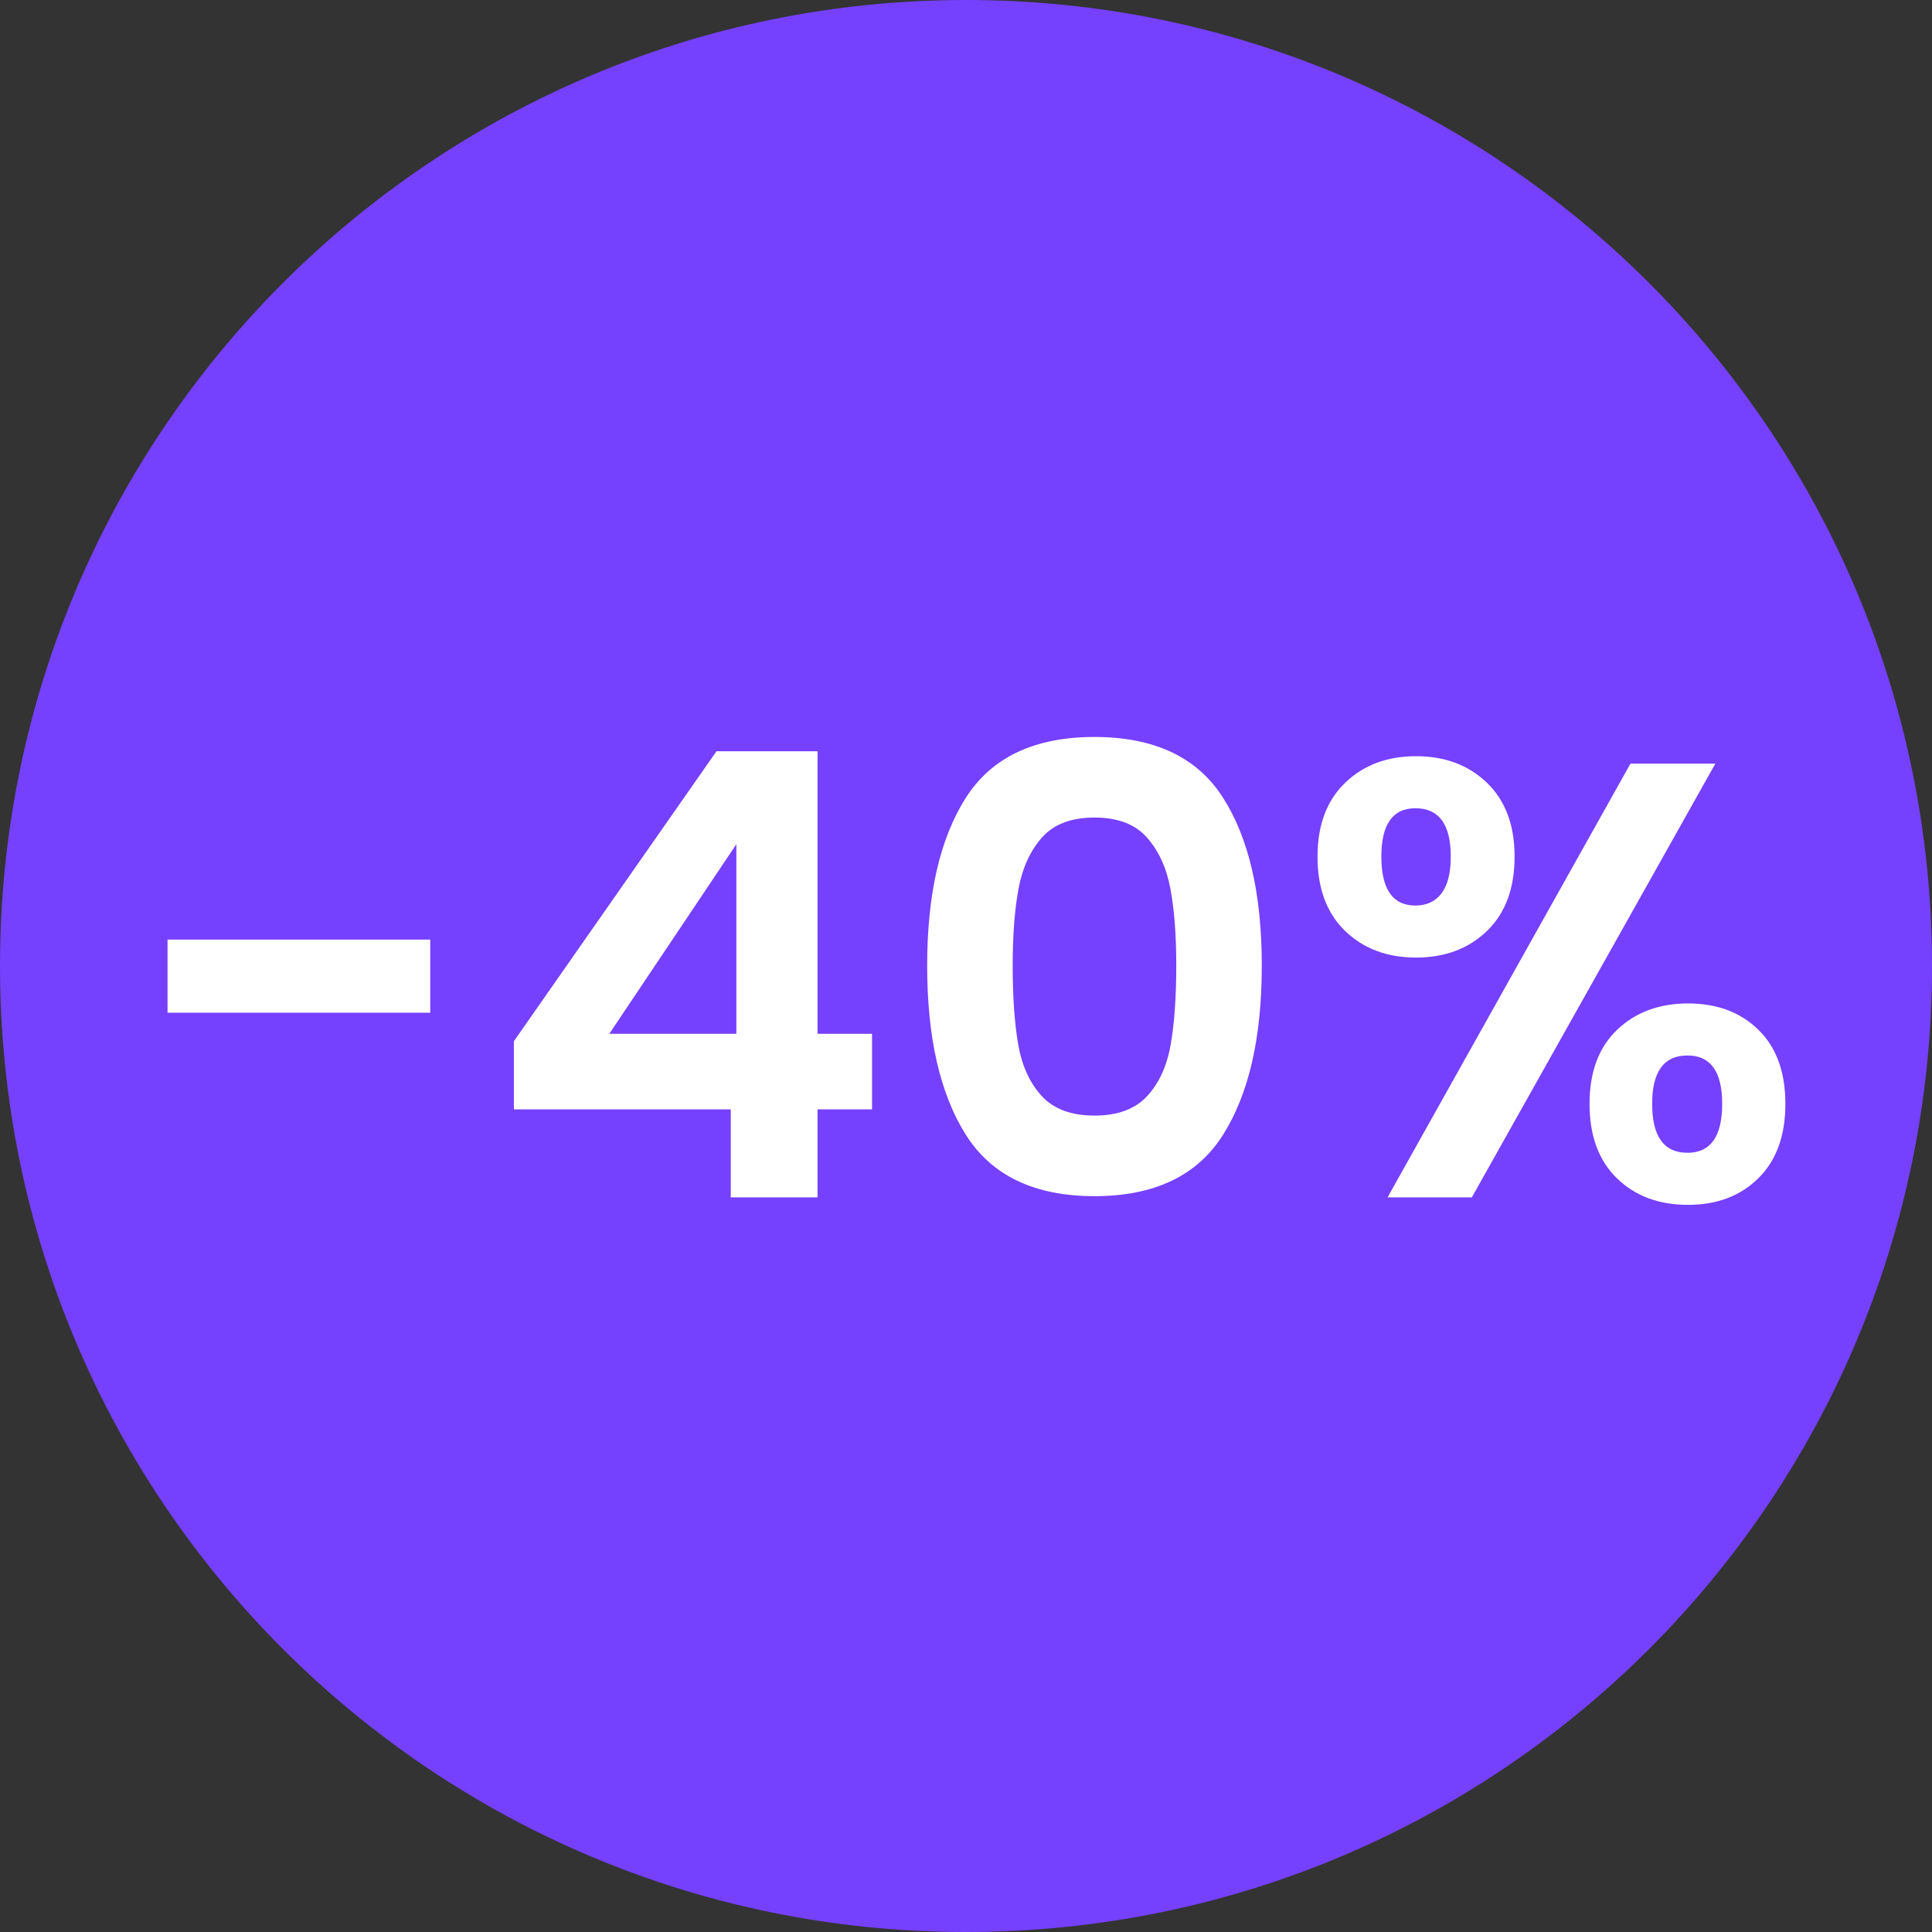 <svg xmlns="http://www.w3.org/2000/svg" xmlns:xlink="http://www.w3.org/1999/xlink" width="1080" zoomAndPan="magnify" viewBox="0 0 810 810" height="1080" preserveAspectRatio="xMidYMid meet" version="1.0"><rect x="0" y="0" width="810" height="810" fill="#333333" stroke="none"/><defs><g/><clipPath id="73e87726e1"><path d="M 405 0 C 181.324 0 0 181.324 0 405 C 0 628.676 181.324 810 405 810 C 628.676 810 810 628.676 810 405 C 810 181.324 628.676 0 405 0 Z M 405 0 " clip-rule="nonzero"/></clipPath><clipPath id="1bc82becd2"><path d="M 0 0 L 810 0 L 810 810 L 0 810 Z M 0 0 " clip-rule="nonzero"/></clipPath><clipPath id="bbac673099"><path d="M 405 0 C 181.324 0 0 181.324 0 405 C 0 628.676 181.324 810 405 810 C 628.676 810 810 628.676 810 405 C 810 181.324 628.676 0 405 0 Z M 405 0 " clip-rule="nonzero"/></clipPath><clipPath id="a2060f96d6"><rect x="0" width="810" y="0" height="810"/></clipPath><clipPath id="b0cd39c6d9"><rect x="0" width="711" y="0" height="362"/></clipPath></defs><g clip-path="url(#73e87726e1)"><g transform="matrix(1, 0, 0, 1, 0, 0)"><g clip-path="url(#a2060f96d6)"><g clip-path="url(#1bc82becd2)"><g clip-path="url(#bbac673099)"><rect x="-178.2" width="1166.4" fill="#7640ff" height="1166.4" y="-178.2" fill-opacity="1"/></g></g></g></g></g><g transform="matrix(1, 0, 0, 1, 51, 235)"><g clip-path="url(#b0cd39c6d9)"><g fill="#ffffff" fill-opacity="1"><g transform="translate(0.788, 267.012)"><g><path d="M 128.594 -108.078 L 128.594 -77.422 L 18.453 -77.422 L 18.453 -108.078 Z M 128.594 -108.078 "/></g></g></g><g fill="#ffffff" fill-opacity="1"><g transform="translate(152.238, 267.012)"><g><path d="M 12.203 -36.891 L 12.203 -65.469 L 97.156 -187.047 L 139.516 -187.047 L 139.516 -68.594 L 162.375 -68.594 L 162.375 -36.891 L 139.516 -36.891 L 139.516 0 L 103.141 0 L 103.141 -36.891 Z M 105.484 -148.078 L 52.219 -68.594 L 105.484 -68.594 Z M 105.484 -148.078 "/></g></g></g><g fill="#ffffff" fill-opacity="1"><g transform="translate(323.95, 267.012)"><g><path d="M 13.766 -97.156 C 13.766 -127.125 19.176 -150.594 30 -167.562 C 40.832 -184.539 58.805 -193.031 83.922 -193.031 C 109.023 -193.031 126.988 -184.539 137.812 -167.562 C 148.645 -150.594 154.062 -127.125 154.062 -97.156 C 154.062 -67.02 148.645 -43.379 137.812 -26.234 C 126.988 -9.086 109.023 -0.516 83.922 -0.516 C 58.805 -0.516 40.832 -9.086 30 -26.234 C 19.176 -43.379 13.766 -67.02 13.766 -97.156 Z M 118.203 -97.156 C 118.203 -109.977 117.379 -120.758 115.734 -129.5 C 114.086 -138.25 110.797 -145.395 105.859 -150.938 C 100.93 -156.477 93.617 -159.25 83.922 -159.25 C 74.211 -159.25 66.891 -156.477 61.953 -150.938 C 57.023 -145.395 53.738 -138.25 52.094 -129.5 C 50.445 -120.758 49.625 -109.977 49.625 -97.156 C 49.625 -84 50.398 -72.957 51.953 -64.031 C 53.516 -55.113 56.805 -47.926 61.828 -42.469 C 66.848 -37.02 74.211 -34.297 83.922 -34.297 C 93.617 -34.297 100.977 -37.02 106 -42.469 C 111.02 -47.926 114.305 -55.113 115.859 -64.031 C 117.422 -72.957 118.203 -84 118.203 -97.156 Z M 118.203 -97.156 "/></g></g></g><g fill="#ffffff" fill-opacity="1"><g transform="translate(491.766, 267.012)"><g><path d="M 9.609 -142.891 C 9.609 -156.055 13.461 -166.359 21.172 -173.797 C 28.879 -181.242 38.797 -184.969 50.922 -184.969 C 63.047 -184.969 72.961 -181.242 80.672 -173.797 C 88.379 -166.359 92.234 -156.055 92.234 -142.891 C 92.234 -129.555 88.379 -119.164 80.672 -111.719 C 72.961 -104.27 63.047 -100.547 50.922 -100.547 C 38.797 -100.547 28.879 -104.27 21.172 -111.719 C 13.461 -119.164 9.609 -129.555 9.609 -142.891 Z M 176.406 -181.859 L 74.297 0 L 38.969 0 L 140.812 -181.859 Z M 50.656 -163.156 C 41.133 -163.156 36.375 -156.398 36.375 -142.891 C 36.375 -129.203 41.133 -122.359 50.656 -122.359 C 55.332 -122.359 58.969 -124.047 61.562 -127.422 C 64.164 -130.805 65.469 -135.961 65.469 -142.891 C 65.469 -156.398 60.531 -163.156 50.656 -163.156 Z M 123.656 -39.234 C 123.656 -52.566 127.508 -62.91 135.219 -70.266 C 142.926 -77.629 152.844 -81.312 164.969 -81.312 C 177.094 -81.312 186.922 -77.629 194.453 -70.266 C 201.992 -62.91 205.766 -52.566 205.766 -39.234 C 205.766 -25.891 201.992 -15.492 194.453 -8.047 C 186.922 -0.598 177.094 3.125 164.969 3.125 C 152.676 3.125 142.719 -0.598 135.094 -8.047 C 127.469 -15.492 123.656 -25.891 123.656 -39.234 Z M 164.719 -59.5 C 154.844 -59.5 149.906 -52.742 149.906 -39.234 C 149.906 -25.547 154.844 -18.703 164.719 -18.703 C 174.414 -18.703 179.266 -25.547 179.266 -39.234 C 179.266 -52.742 174.414 -59.5 164.719 -59.5 Z M 164.719 -59.5 "/></g></g></g></g></g></svg>
